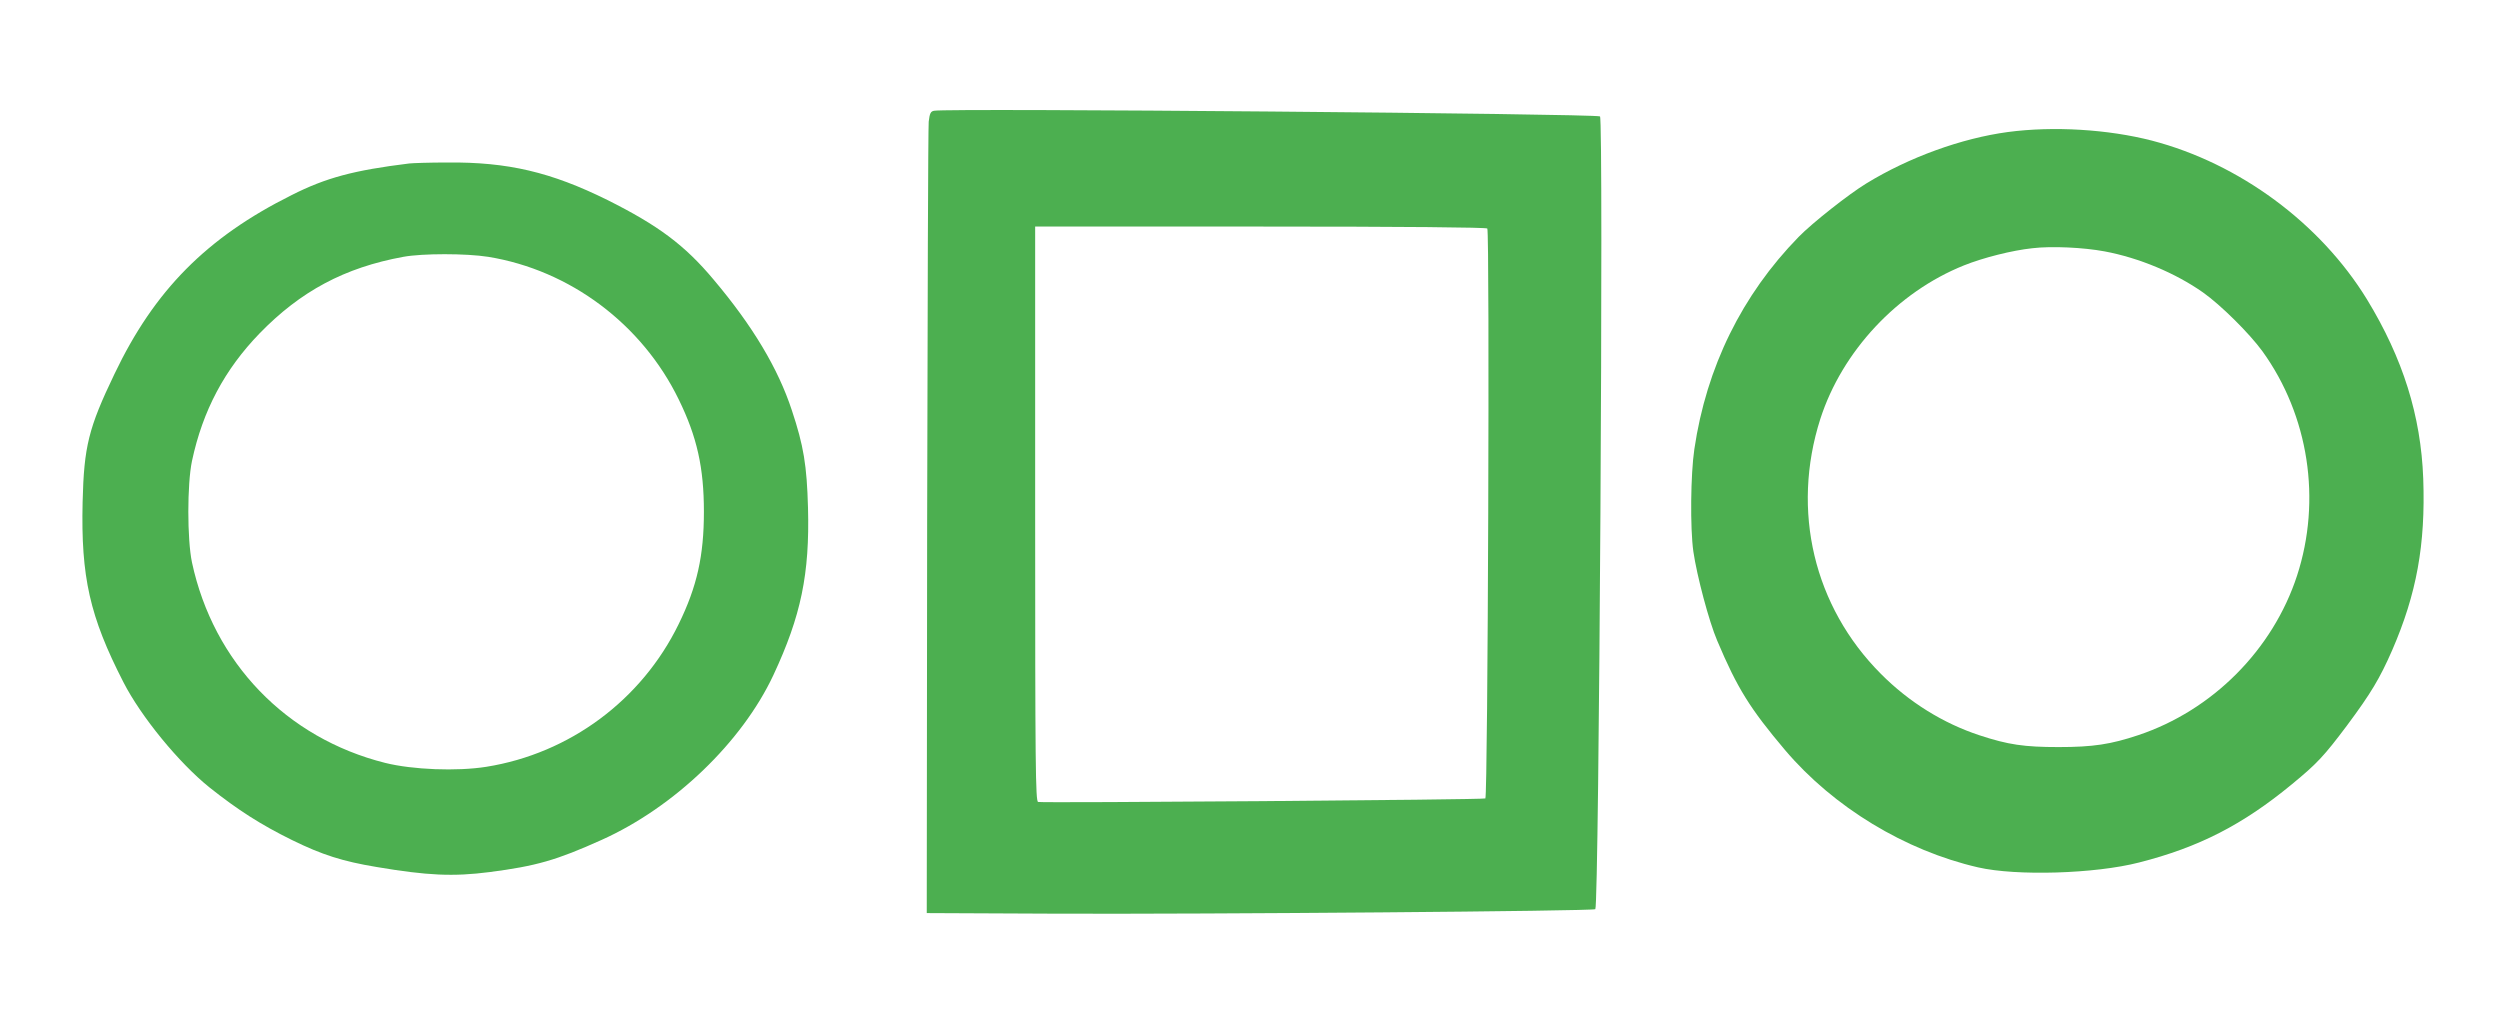 <?xml version="1.0" standalone="no"?>
<!DOCTYPE svg PUBLIC "-//W3C//DTD SVG 20010904//EN"
 "http://www.w3.org/TR/2001/REC-SVG-20010904/DTD/svg10.dtd">
<svg version="1.0" xmlns="http://www.w3.org/2000/svg"
 width="1280pt" height="527pt" viewBox="0 0 1280 527"
 preserveAspectRatio="xMidYMid meet">
<g transform="translate(0,527) scale(0.1,-0.1)"
fill="#4caf50" stroke="none">
<path d="M4783 4703 c-18 -3 -23 -13 -28 -56 -3 -29 -6 -952 -8 -2052 l-2
-2000 660 -3 c784 -3 2753 13 2763 23 19 19 43 4047 24 4059 -24 14 -3337 43
-3409 29z m2832 -603 c13 -22 3 -2904 -10 -2918 -6 -7 -2275 -24 -2290 -18
-13 5 -15 183 -15 1476 l0 1470 1154 0 c734 0 1157 -4 1161 -10z"/>
<path d="M10280 4594 c-237 -32 -505 -129 -724 -263 -89 -54 -278 -203 -347
-274 -290 -297 -472 -666 -534 -1087 -19 -128 -22 -403 -5 -524 18 -124 80
-358 122 -456 103 -244 168 -348 348 -561 248 -292 614 -514 988 -600 196 -45
599 -33 824 25 307 78 532 194 783 401 131 108 164 144 282 301 122 164 168
241 231 385 125 288 171 540 159 878 -12 323 -104 616 -288 918 -239 390 -653
696 -1101 813 -225 58 -504 75 -738 44z m495 -611 c177 -33 363 -111 504 -210
92 -65 238 -210 305 -302 237 -329 303 -761 177 -1148 -124 -380 -433 -690
-813 -817 -141 -47 -231 -61 -408 -61 -176 0 -258 12 -404 60 -186 61 -362
170 -506 315 -343 344 -460 835 -310 1305 112 347 394 649 735 786 100 40 247
77 350 88 99 12 263 4 370 -16z"/>
<path d="M2095 4433 c-284 -35 -426 -73 -602 -162 -435 -217 -703 -488 -907
-916 -133 -277 -156 -371 -163 -655 -9 -384 36 -586 209 -923 90 -176 284
-413 441 -539 146 -116 262 -190 422 -269 155 -76 259 -109 433 -138 261 -44
392 -50 579 -26 238 31 341 60 574 165 371 167 718 500 879 844 141 302 186
517 177 856 -6 217 -22 317 -83 500 -70 213 -200 431 -400 668 -148 177 -284
278 -544 408 -289 143 -510 195 -820 192 -91 0 -178 -3 -195 -5z m405 -478
c418 -68 787 -344 975 -730 94 -192 129 -350 129 -575 0 -225 -35 -383 -129
-575 -190 -390 -559 -663 -985 -731 -151 -24 -378 -15 -518 20 -506 127 -879
514 -989 1026 -25 119 -25 401 0 520 55 258 167 468 346 653 210 216 435 337
736 392 98 18 321 18 435 0z"/>
</g>
</svg>
